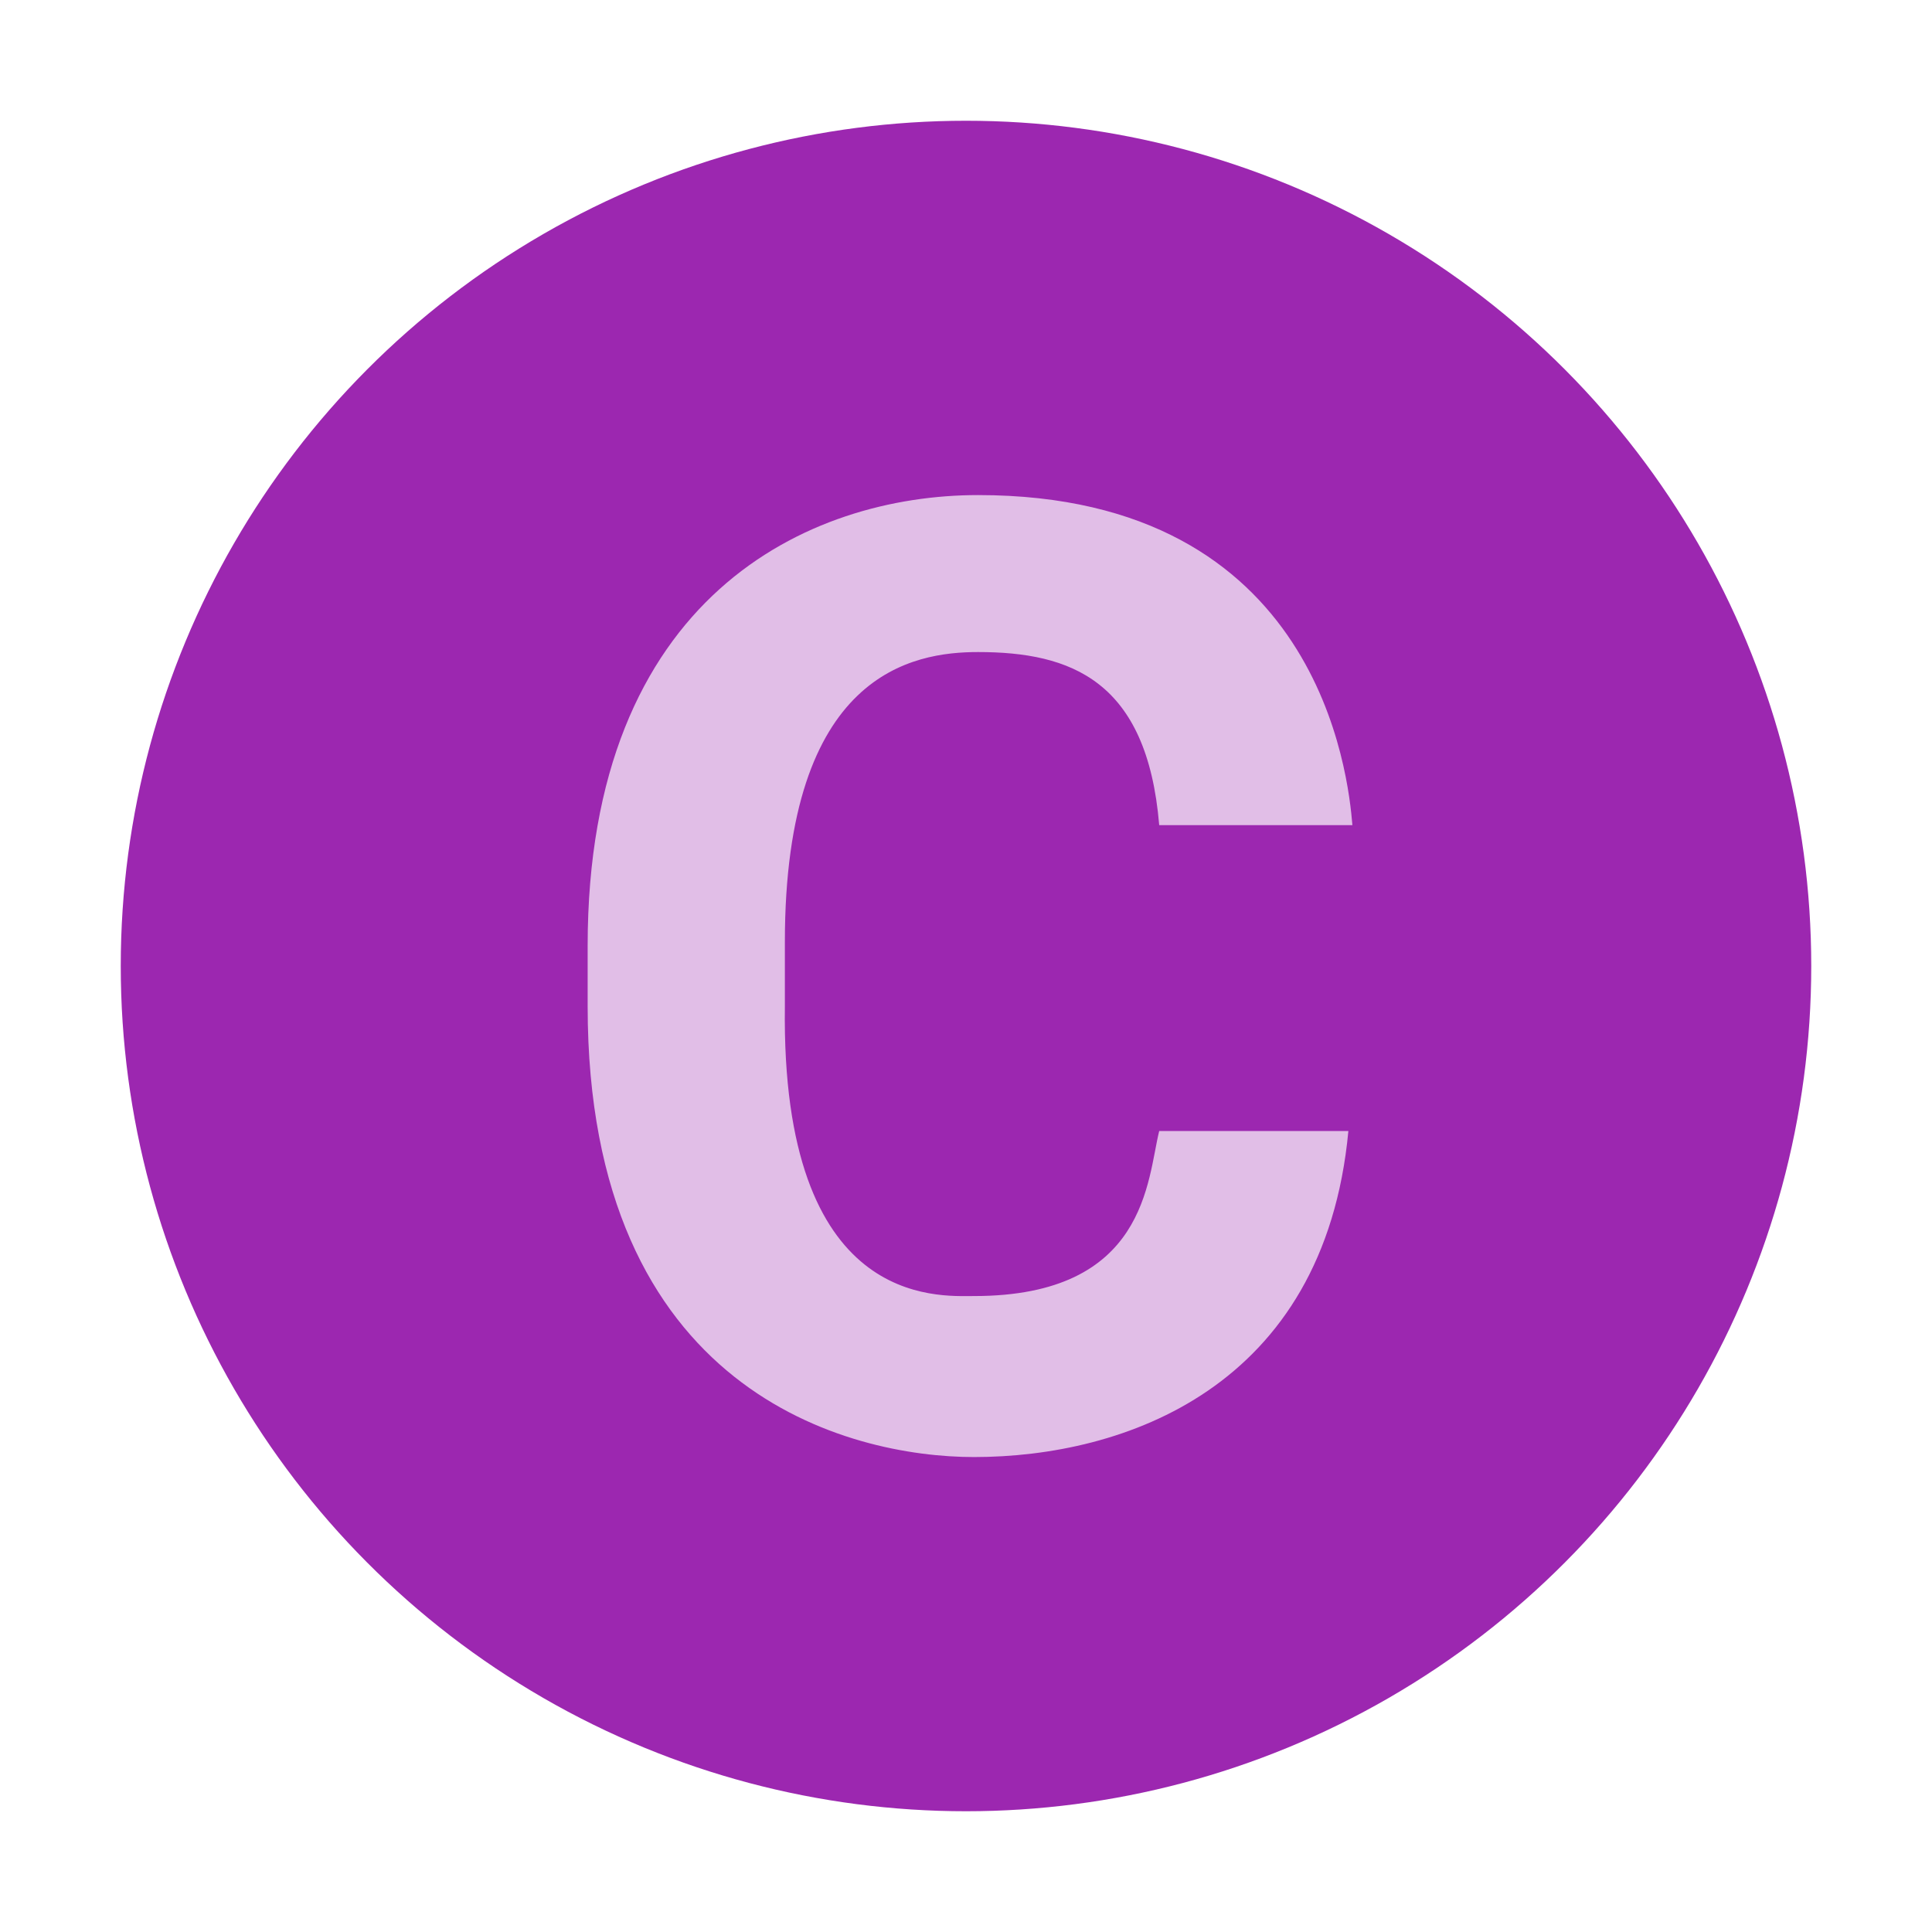 <?xml version="1.0" encoding="utf-8"?><!-- Uploaded to: SVG Repo, www.svgrepo.com, Generator: SVG Repo Mixer Tools -->
<svg width="800px" height="800px" viewBox="0 0 48 48" version="1" xmlns="http://www.w3.org/2000/svg" enable-background="new 0 0 48 48">
    <circle fill="#9C27B0" cx="24" cy="24" r="21"/>
    <path fill="#E1BEE7" d="M33.5,28.1c-0.6,6.4-5.6,8.1-9.3,8.1c-3.1,0-9.6-1.6-9.6-11.2v-1.5c0-8.7,5.5-11.2,9.7-11.2 c8.5,0,9.2,7,9.3,8.2h-4.8c-0.3-3.6-2.2-4.3-4.5-4.3c-1.6,0-4.8,0.5-4.8,7.2V25c-0.1,7.5,3.8,7.2,4.7,7.2c4.3,0,4.3-2.9,4.6-4.1 H33.5z"/>
</svg>
